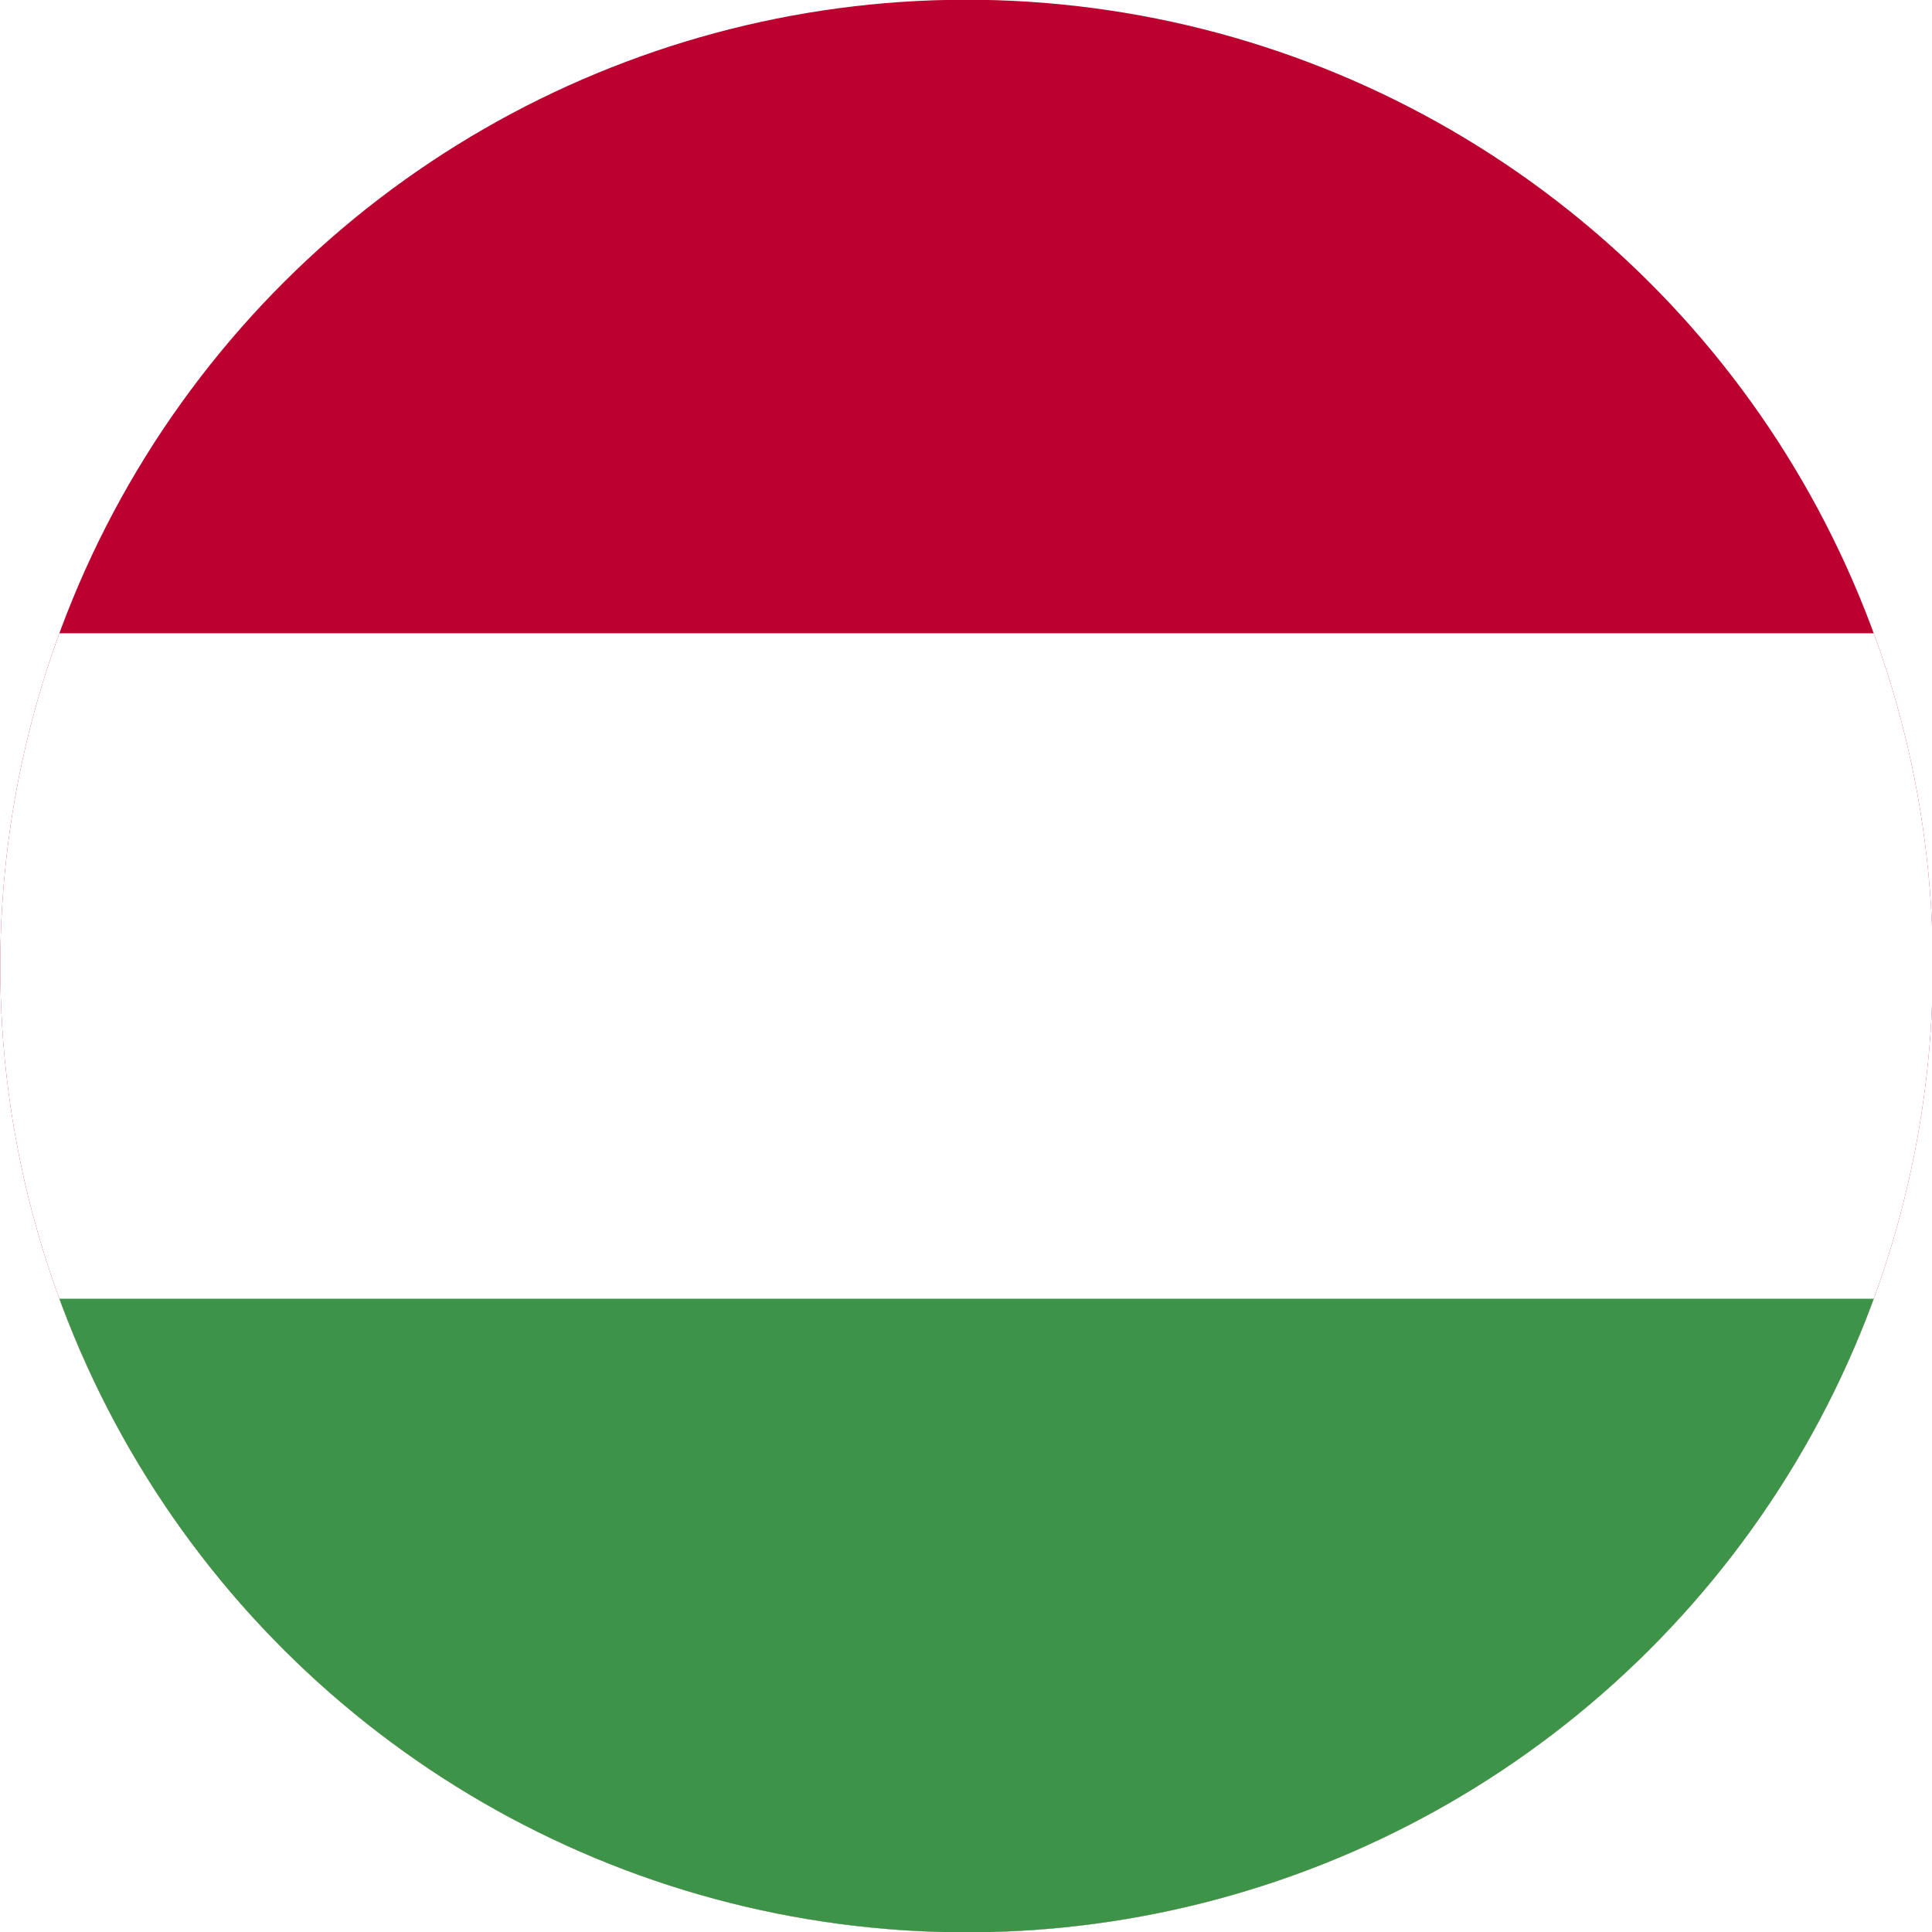 <?xml version="1.0" encoding="UTF-8"?>
<svg id="Layer_2" data-name="Layer 2" xmlns="http://www.w3.org/2000/svg" xmlns:xlink="http://www.w3.org/1999/xlink" viewBox="0 0 35.45 35.45">
  <defs>
    <style>
      .cls-1 {
        fill: #fff;
      }

      .cls-2 {
        fill: none;
      }

      .cls-3 {
        clip-path: url(#clippath-1);
      }

      .cls-4 {
        fill: #3d9348;
      }

      .cls-5 {
        fill: #bc0030;
      }

      .cls-6 {
        clip-path: url(#clippath);
      }
    </style>
    <clipPath id="clippath">
      <circle id="SVGID" class="cls-2" cx="17.73" cy="17.73" r="17.73" transform="translate(-5.43 8.13) rotate(-22.5)"/>
    </clipPath>
    <clipPath id="clippath-1">
      <rect id="SVGID-2" data-name="SVGID" class="cls-2" x="-12.7" y="-.6" width="62.83" height="36.65"/>
    </clipPath>
  </defs>
  <g id="_Ñëîé_1" data-name="Ñëîé 1">
    <g class="cls-6">
      <g class="cls-3">
        <rect class="cls-5" x="-12.7" y="-.6" width="62.83" height="36.65"/>
        <rect class="cls-1" x="-12.7" y="11.62" width="62.83" height="24.43"/>
        <rect class="cls-4" x="-12.7" y="23.83" width="62.83" height="12.22"/>
      </g>
    </g>
  </g>
</svg>